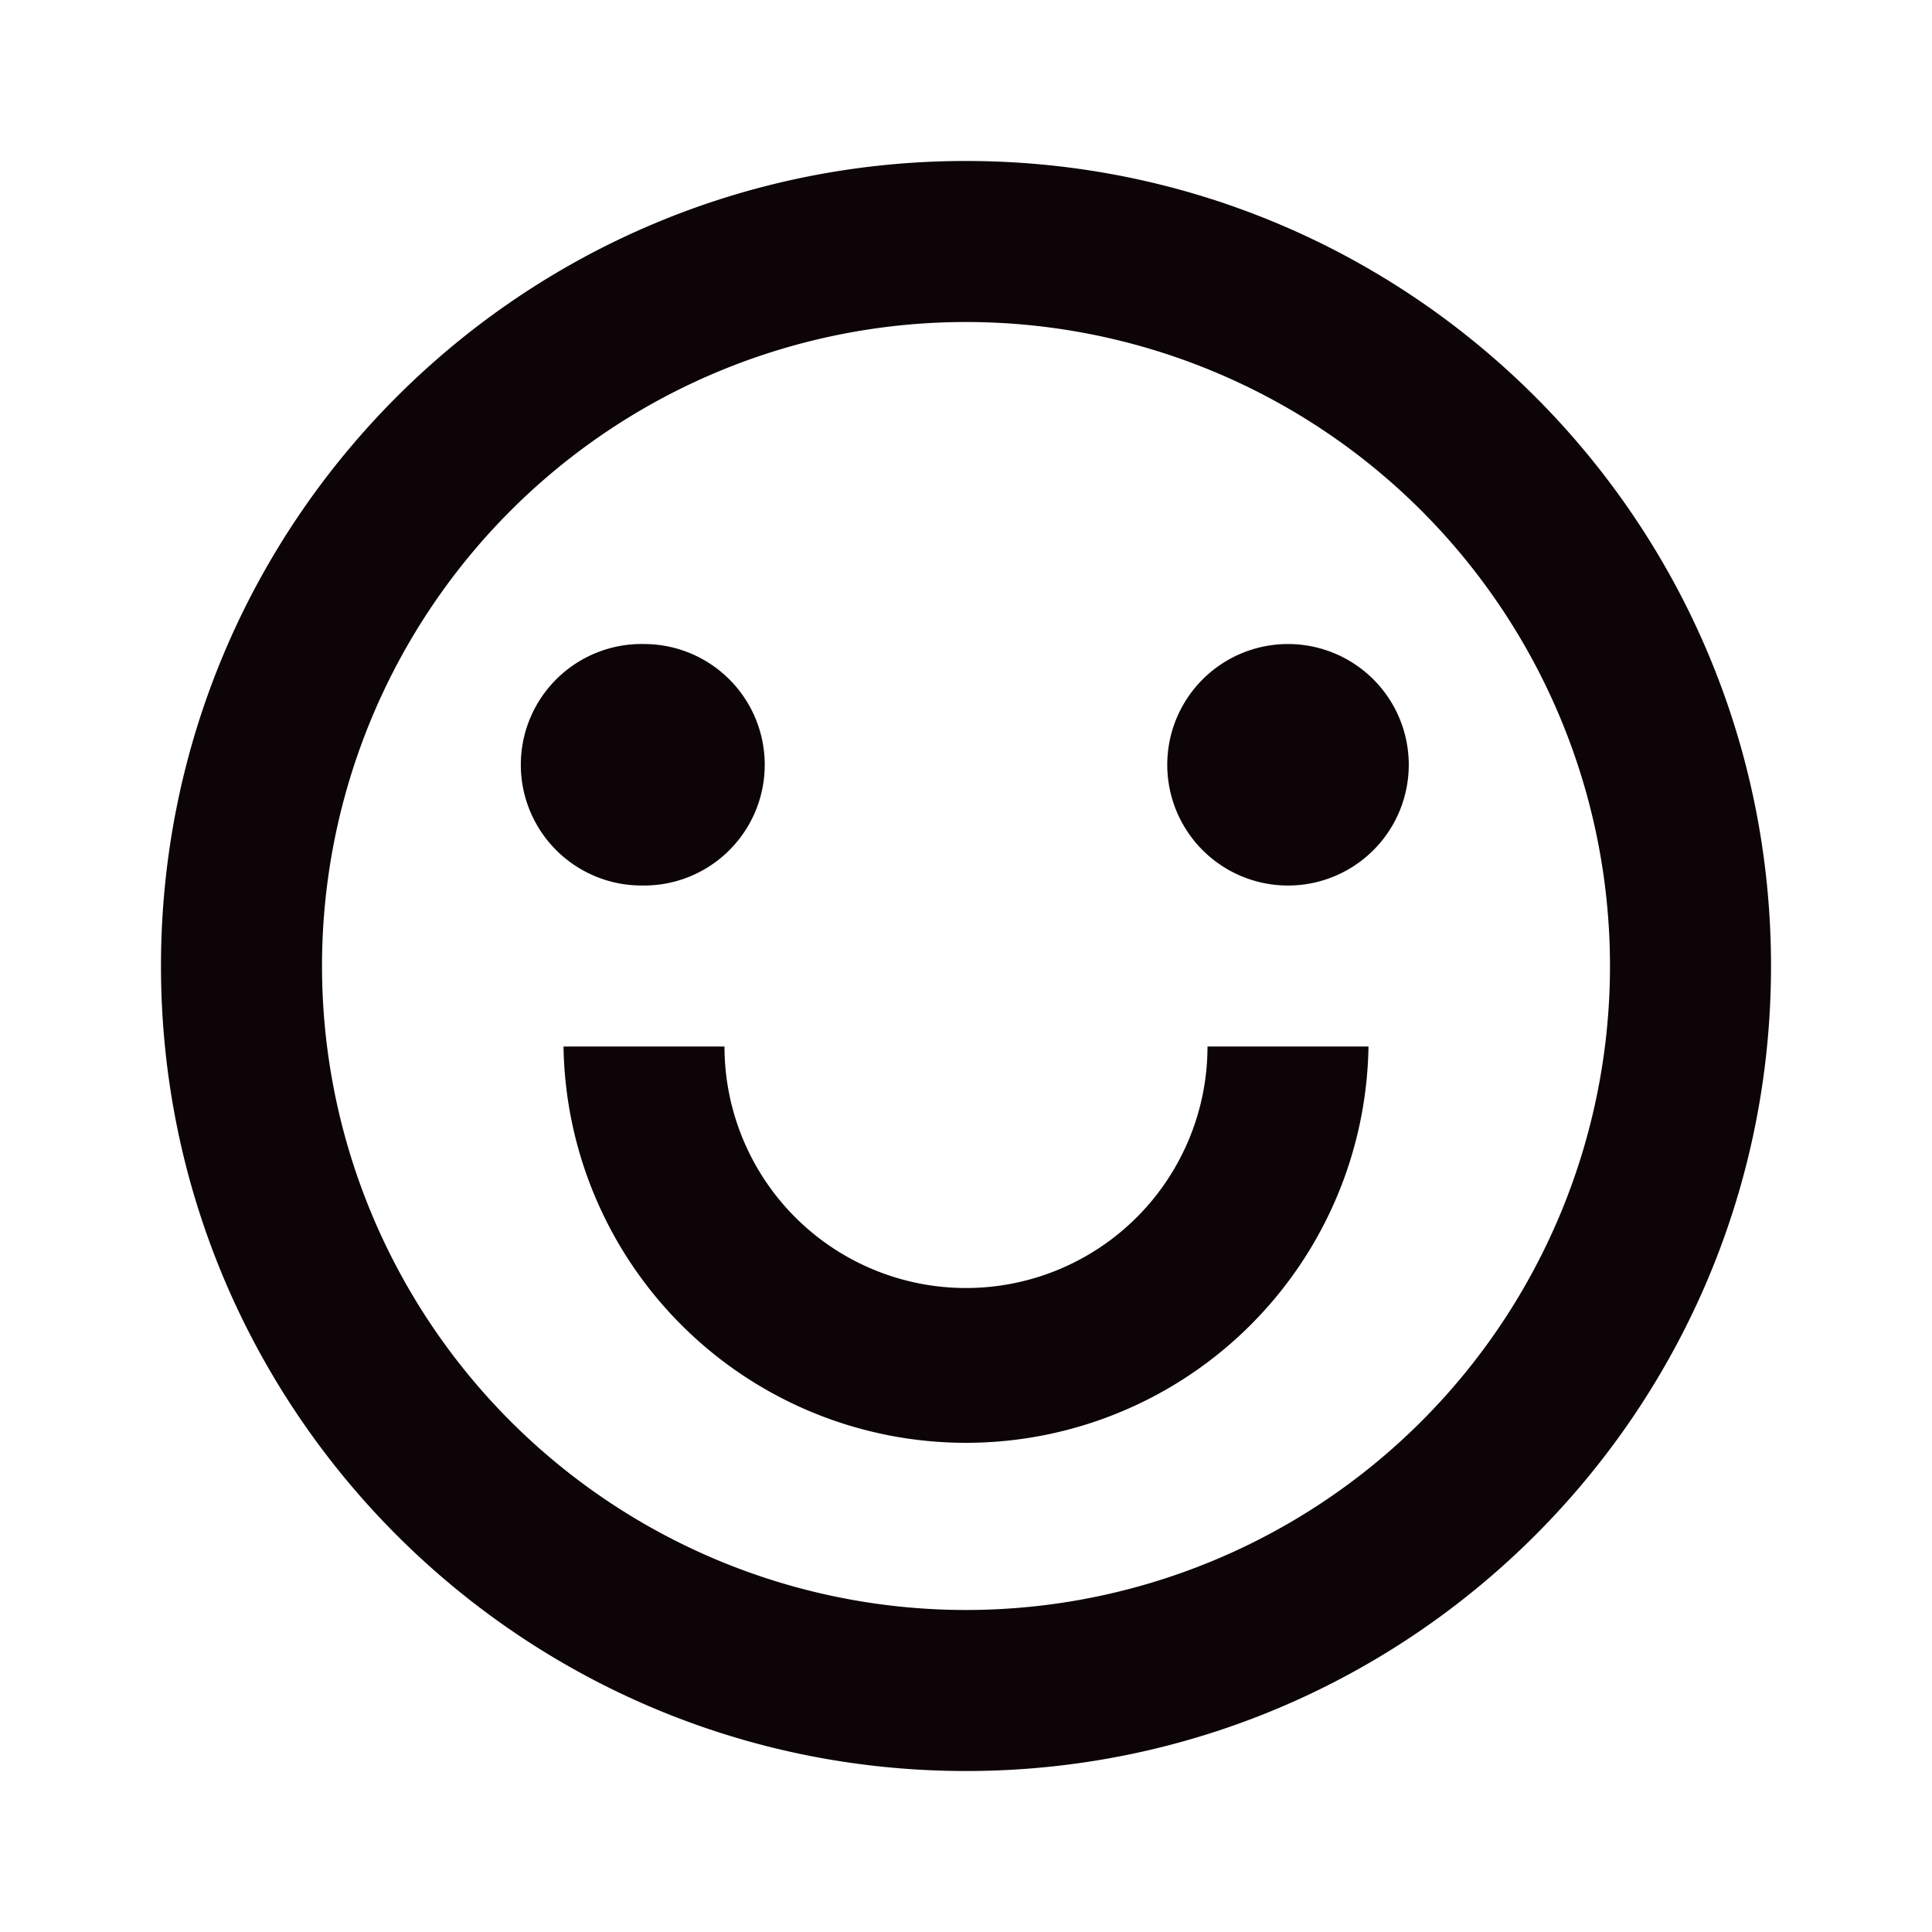 <svg xmlns="http://www.w3.org/2000/svg" width="40" height="40" fill="none" viewBox="0 0 40 40"><path fill="#0c0407" d="M20 36.667c-9.205 0-16.667-7.462-16.667-16.667S10.795 3.333 20 3.333 36.667 10.795 36.667 20 29.205 36.667 20 36.667m0-3.334a13.333 13.333 0 1 0 0-26.666 13.333 13.333 0 0 0 0 26.666m-8.333-11.666H15a5 5 0 1 0 10 0h3.333a8.334 8.334 0 0 1-16.666 0m1.666-3.334a2.5 2.5 0 1 1 0-4.999 2.5 2.5 0 0 1 0 5m13.334 0a2.5 2.5 0 1 1 0-5 2.5 2.5 0 0 1 0 5"/></svg>